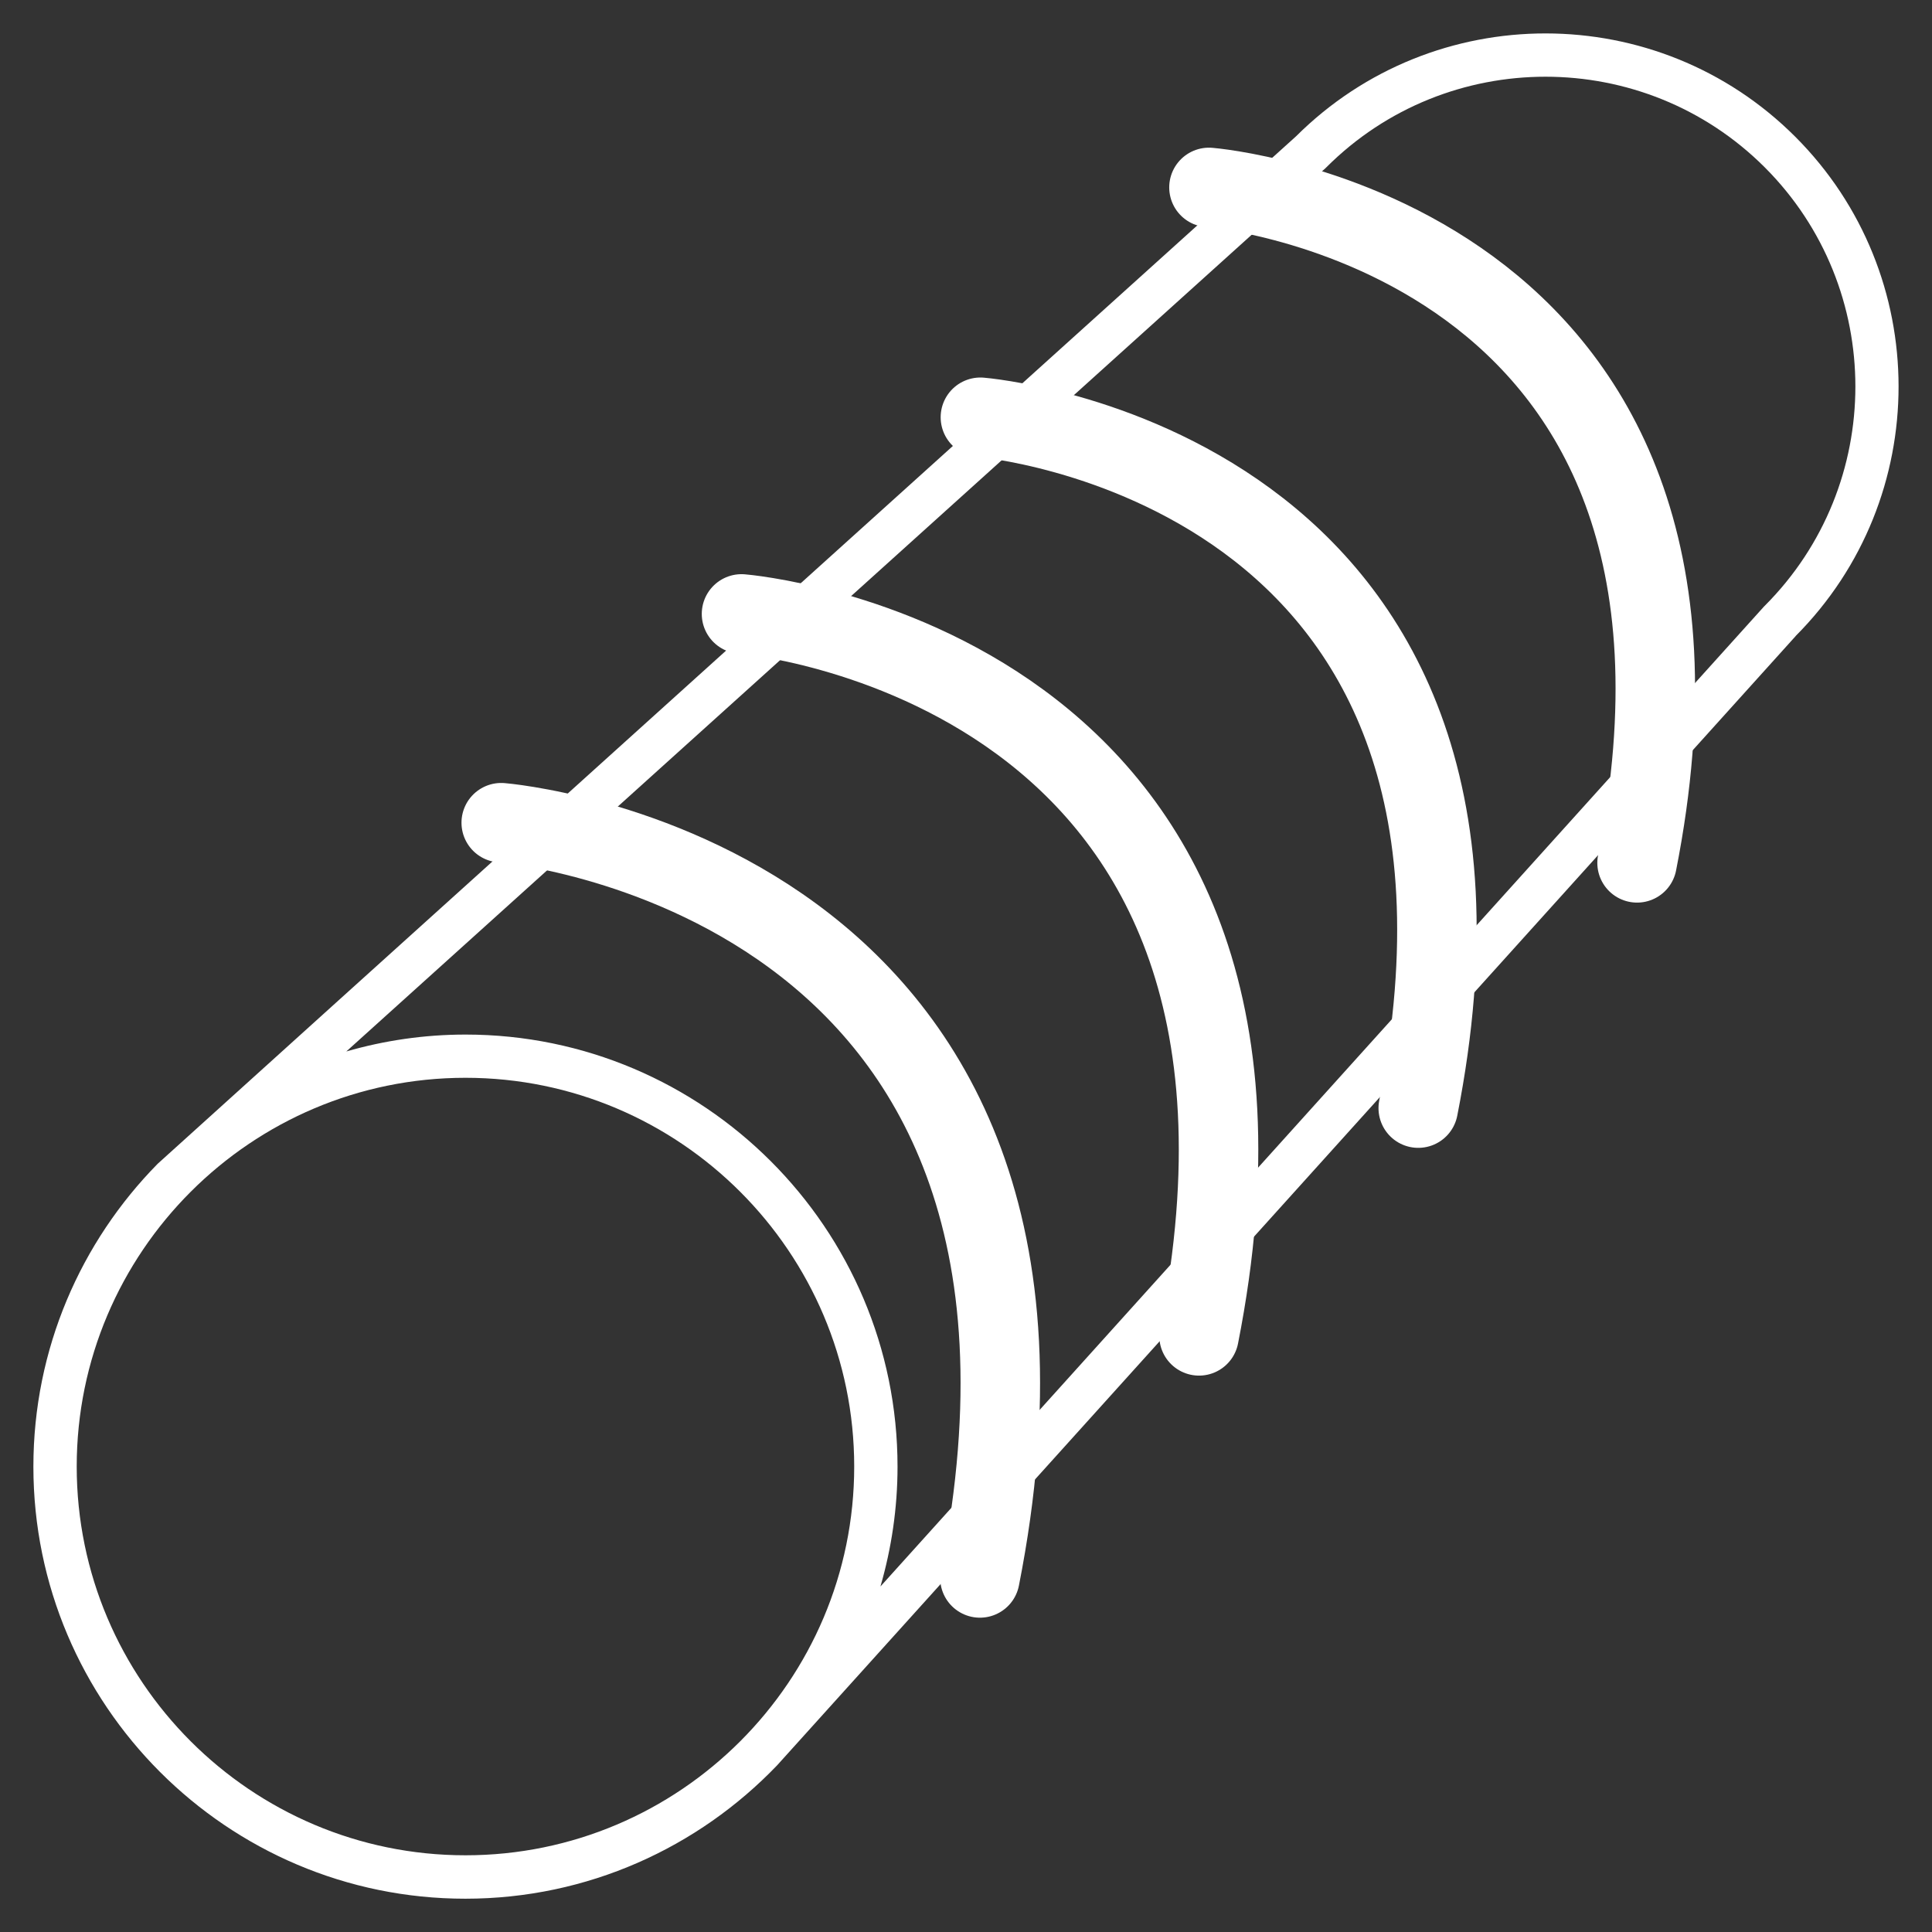 <?xml version="1.0" encoding="UTF-8"?>
<svg id="Layer_2" data-name="Layer 2" xmlns="http://www.w3.org/2000/svg" viewBox="0 0 194.42 194.42">
  <rect x="0" y="0" width="194.42" height="194.42" fill="#333333" stroke="none"/>
  <defs>
    <style>
      .cls-1 {
        fill: #fff;
      }

      .cls-2 {
        fill: none;
        stroke: #fff;
        stroke-linecap: round;
        stroke-miterlimit: 10;
        stroke-width: 8px;
      }
    </style>
  </defs>
  <path class="cls-1" d="M180.7,64c13.82-13.87,13.81-36.39-.04-50.24-13.85-13.85-36.37-13.86-50.24-.04,0,0-114.46,103.27-114.55,103.39-7.73,7.85-12.51,18.62-12.51,30.48,0,23.97,19.5,43.48,43.47,43.48,12.32,0,23.45-5.16,31.37-13.42.07-.06,102.5-113.64,102.5-113.64ZM133.39,16.92s.05-.05.08-.08c12.16-12.16,31.95-12.16,44.12,0,12.16,12.16,12.16,31.95,0,44.12-.03.03-.05.05-.08.08l-88.91,98.61c1.11-3.83,1.72-7.88,1.72-12.06,0-23.97-19.5-43.48-43.47-43.48-4.16,0-8.19.6-12,1.7L133.39,16.92ZM46.84,186.7c-21.57,0-39.12-17.55-39.12-39.12s17.55-39.12,39.12-39.12,39.12,17.55,39.12,39.12-17.55,39.12-39.12,39.12Z"/>
  <path class="cls-2" d="M50.44,82.79s62.17,5,48.17,76"/>
  <path class="cls-2" d="M74.62,61.78s59.43,4.78,46.04,72.65"/>
  <path class="cls-2" d="M98.66,41.99s56.87,4.57,44.06,69.52"/>
  <path class="cls-2" d="M121.66,18.86s55.6,4.47,43.08,67.97"/>
</svg>